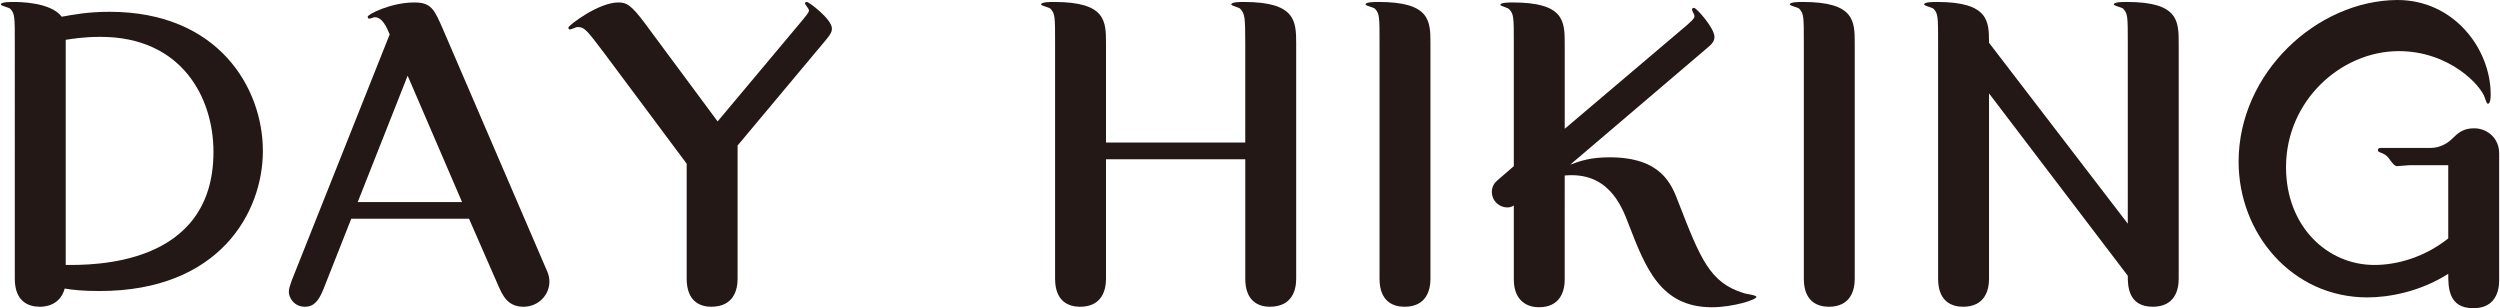 <?xml version="1.0" encoding="utf-8"?>
<!-- Generator: Adobe Illustrator 22.1.0, SVG Export Plug-In . SVG Version: 6.00 Build 0)  -->
<svg version="1.1" xmlns="http://www.w3.org/2000/svg" xmlns:xlink="http://www.w3.org/1999/xlink" x="0px" y="0px"
	 viewBox="0 0 292 36" style="enable-background:new 0 0 292 36;" xml:space="preserve">
<style type="text/css">
	.st0{fill:#231815;}
</style>
<path class="st0" d="M1.729,5.11c0-3.158,0-3.503-0.525-4.077C1.029,0.861,0.096,0.689,0.096,0.517c0-0.287,1.049-0.287,1.516-0.287
	c0.525,0,4.314,0,5.597,1.722c1.341-0.23,2.973-0.574,5.597-0.574c12.768,0,17.899,8.957,17.899,16.249
	c0,7.177-5.072,16.364-19.065,16.364c-1.924,0-3.032-0.115-4.081-0.287c-0.583,2.124-2.565,2.124-2.915,2.124
	c-1.283,0-2.915-0.574-2.915-3.273V5.11z M7.676,30.948c3.032,0,17.257,0.23,17.257-13.206c0-6.373-3.731-13.435-13.176-13.435
	c-2.041,0-3.323,0.23-4.081,0.344V30.948z"/>
<path class="st0" d="M37.76,33.819c-0.525,1.263-1.05,2.009-2.157,2.009c-1.224,0-1.866-1.034-1.866-1.722
	c0-0.46,0.175-0.861,0.35-1.378L45.514,4.019c-0.35-0.861-0.874-2.009-1.749-2.009c-0.117,0-0.525,0.172-0.641,0.172
	c-0.117,0-0.175-0.115-0.175-0.23c0-0.287,2.74-1.665,5.422-1.665c1.982,0,2.332,0.747,3.381,3.158l12.185,28.307
	c0.175,0.402,0.233,0.804,0.233,1.148c0,1.55-1.283,2.928-3.032,2.928c-1.866,0-2.449-1.378-2.915-2.411l-3.44-7.866H41.025
	L37.76,33.819z M53.968,23.598L47.613,8.842l-5.83,14.756H53.968z"/>
<path class="st0" d="M86.151,32.555c0,1.321-0.466,3.273-3.09,3.273c-1.224,0-2.857-0.574-2.857-3.273V19.119L70.527,6.144
	c-2.041-2.699-2.274-2.986-3.09-2.986c-0.175,0-0.7,0.287-0.875,0.287c-0.117,0-0.175-0.115-0.175-0.23
	c0-0.23,3.498-2.928,5.83-2.928c0.933,0,1.458,0.23,3.09,2.412l8.512,11.483l9.911-11.828c0.35-0.459,0.758-0.861,0.758-1.148
	c0-0.172-0.467-0.689-0.467-0.804s0.117-0.172,0.233-0.172c0.233,0,2.915,2.009,2.915,3.1c0,0.344-0.117,0.631-0.641,1.263
	L86.151,16.995V32.555z"/>
<path class="st0" d="M145.446,16.651V5.11c0-3.158-0.058-3.503-0.583-4.077c-0.116-0.172-1.049-0.345-1.049-0.517
	c0-0.287,1.049-0.287,1.458-0.287c6.063,0,6.122,2.239,6.122,4.88v27.445c0,1.321-0.466,3.273-3.09,3.273
	c-1.225,0-2.857-0.574-2.857-3.273V18.603h-16.266v13.952c0,1.321-0.466,3.273-3.032,3.273c-1.283,0-2.915-0.574-2.915-3.273V5.11
	c0-3.158,0-3.503-0.525-4.077c-0.117-0.172-1.108-0.345-1.108-0.517c0-0.287,1.049-0.287,1.516-0.287
	c6.063,0,6.063,2.239,6.063,4.88v11.541H145.446z"/>
<path class="st0" d="M167.077,32.555c0,1.321-0.466,3.273-3.032,3.273c-1.283,0-2.915-0.574-2.915-3.273V5.11
	c0-3.158,0-3.503-0.525-4.077c-0.117-0.172-1.108-0.345-1.108-0.517c0-0.287,1.049-0.287,1.516-0.287
	c6.063,0,6.063,2.239,6.063,4.88V32.555z"/>
<path class="st0" d="M182.76,32.613c0,1.321-0.466,3.272-3.032,3.272c-1.224,0-2.915-0.631-2.915-3.272V24
	c-0.175,0.115-0.408,0.23-0.758,0.23c-0.933,0-1.807-0.747-1.807-1.837c0-0.574,0.292-1.034,0.641-1.321l1.924-1.665V5.168
	c0-3.158,0-3.503-0.525-4.077c-0.116-0.172-1.05-0.402-1.05-0.517c0-0.287,1.05-0.287,1.458-0.287c6.063,0,6.063,2.239,6.063,4.881
	v9.875l14.284-12.115c0.874-0.747,0.874-0.919,0.874-1.091c0-0.115-0.292-0.574-0.292-0.689c0-0.172,0.116-0.23,0.233-0.23
	c0.292,0,2.39,2.354,2.39,3.388c0,0.459-0.233,0.804-0.874,1.321l-15.975,13.608c1.224-0.459,2.39-0.861,4.606-0.861
	c6.005,0,7.23,3.101,8.046,5.282c2.565,6.603,3.673,9.359,7.579,10.565c0.233,0.115,1.516,0.23,1.516,0.459
	c0,0.345-2.798,1.206-5.189,1.206c-6.005,0-7.754-4.593-9.736-9.703c-0.874-2.354-2.507-6.144-7.463-5.684V32.613z"/>
<path class="st0" d="M216.634,32.555c0,1.321-0.466,3.273-3.032,3.273c-1.282,0-2.915-0.574-2.915-3.273V5.11
	c0-3.158,0-3.503-0.525-4.077c-0.116-0.172-1.108-0.345-1.108-0.517c0-0.287,1.05-0.287,1.516-0.287c6.063,0,6.063,2.239,6.063,4.88
	V32.555z"/>
<path class="st0" d="M248.526,26.125V5.11c0-3.158,0-3.503-0.525-4.077c-0.116-0.172-1.108-0.345-1.108-0.517
	c0-0.287,1.05-0.287,1.516-0.287c6.063,0,6.063,2.239,6.063,4.88v27.445c0,1.321-0.466,3.273-3.032,3.273
	c-2.915,0-2.915-2.526-2.915-3.617l-16.208-21.301v21.646c0,1.321-0.466,3.273-3.032,3.273c-1.283,0-2.915-0.574-2.915-3.273V5.11
	c0-3.158,0-3.503-0.525-4.077c-0.175-0.172-1.108-0.345-1.108-0.517c0-0.287,1.05-0.287,1.516-0.287
	c6.063,0,6.063,2.296,6.063,4.765L248.526,26.125z"/>
<path class="st0" d="M285.957,19.292h-4.489c-0.233,0-1.282,0.115-1.516,0.115c-0.291,0-0.699-0.574-0.933-0.919
	c-0.292-0.345-0.408-0.459-1.166-0.747c-0.058-0.057-0.117-0.115-0.117-0.23s0.117-0.23,0.292-0.23h5.83
	c1.224,0,2.099-0.631,2.507-1.033c0.758-0.747,1.341-1.263,2.623-1.263c1.458,0,2.915,1.091,2.915,2.928v14.813
	c0,1.321-0.466,3.273-3.032,3.273c-2.915,0-2.915-2.469-2.915-4.019c-3.323,2.124-6.996,2.756-9.445,2.756
	c-8.803,0-15.042-7.464-15.042-15.847c0-10.392,9.153-18.832,18.54-18.89c6.646,0,10.902,5.742,10.902,11.024
	c0,0.919-0.175,1.091-0.35,1.091c-0.117,0-0.233-0.459-0.292-0.574c-0.408-1.55-4.198-5.569-10.086-5.569
	c-6.763,0-13.176,5.799-13.176,13.55c0,6.948,4.839,11.426,10.319,11.426c2.682,0,5.889-0.919,8.629-3.101V19.292z"/>
</svg>
